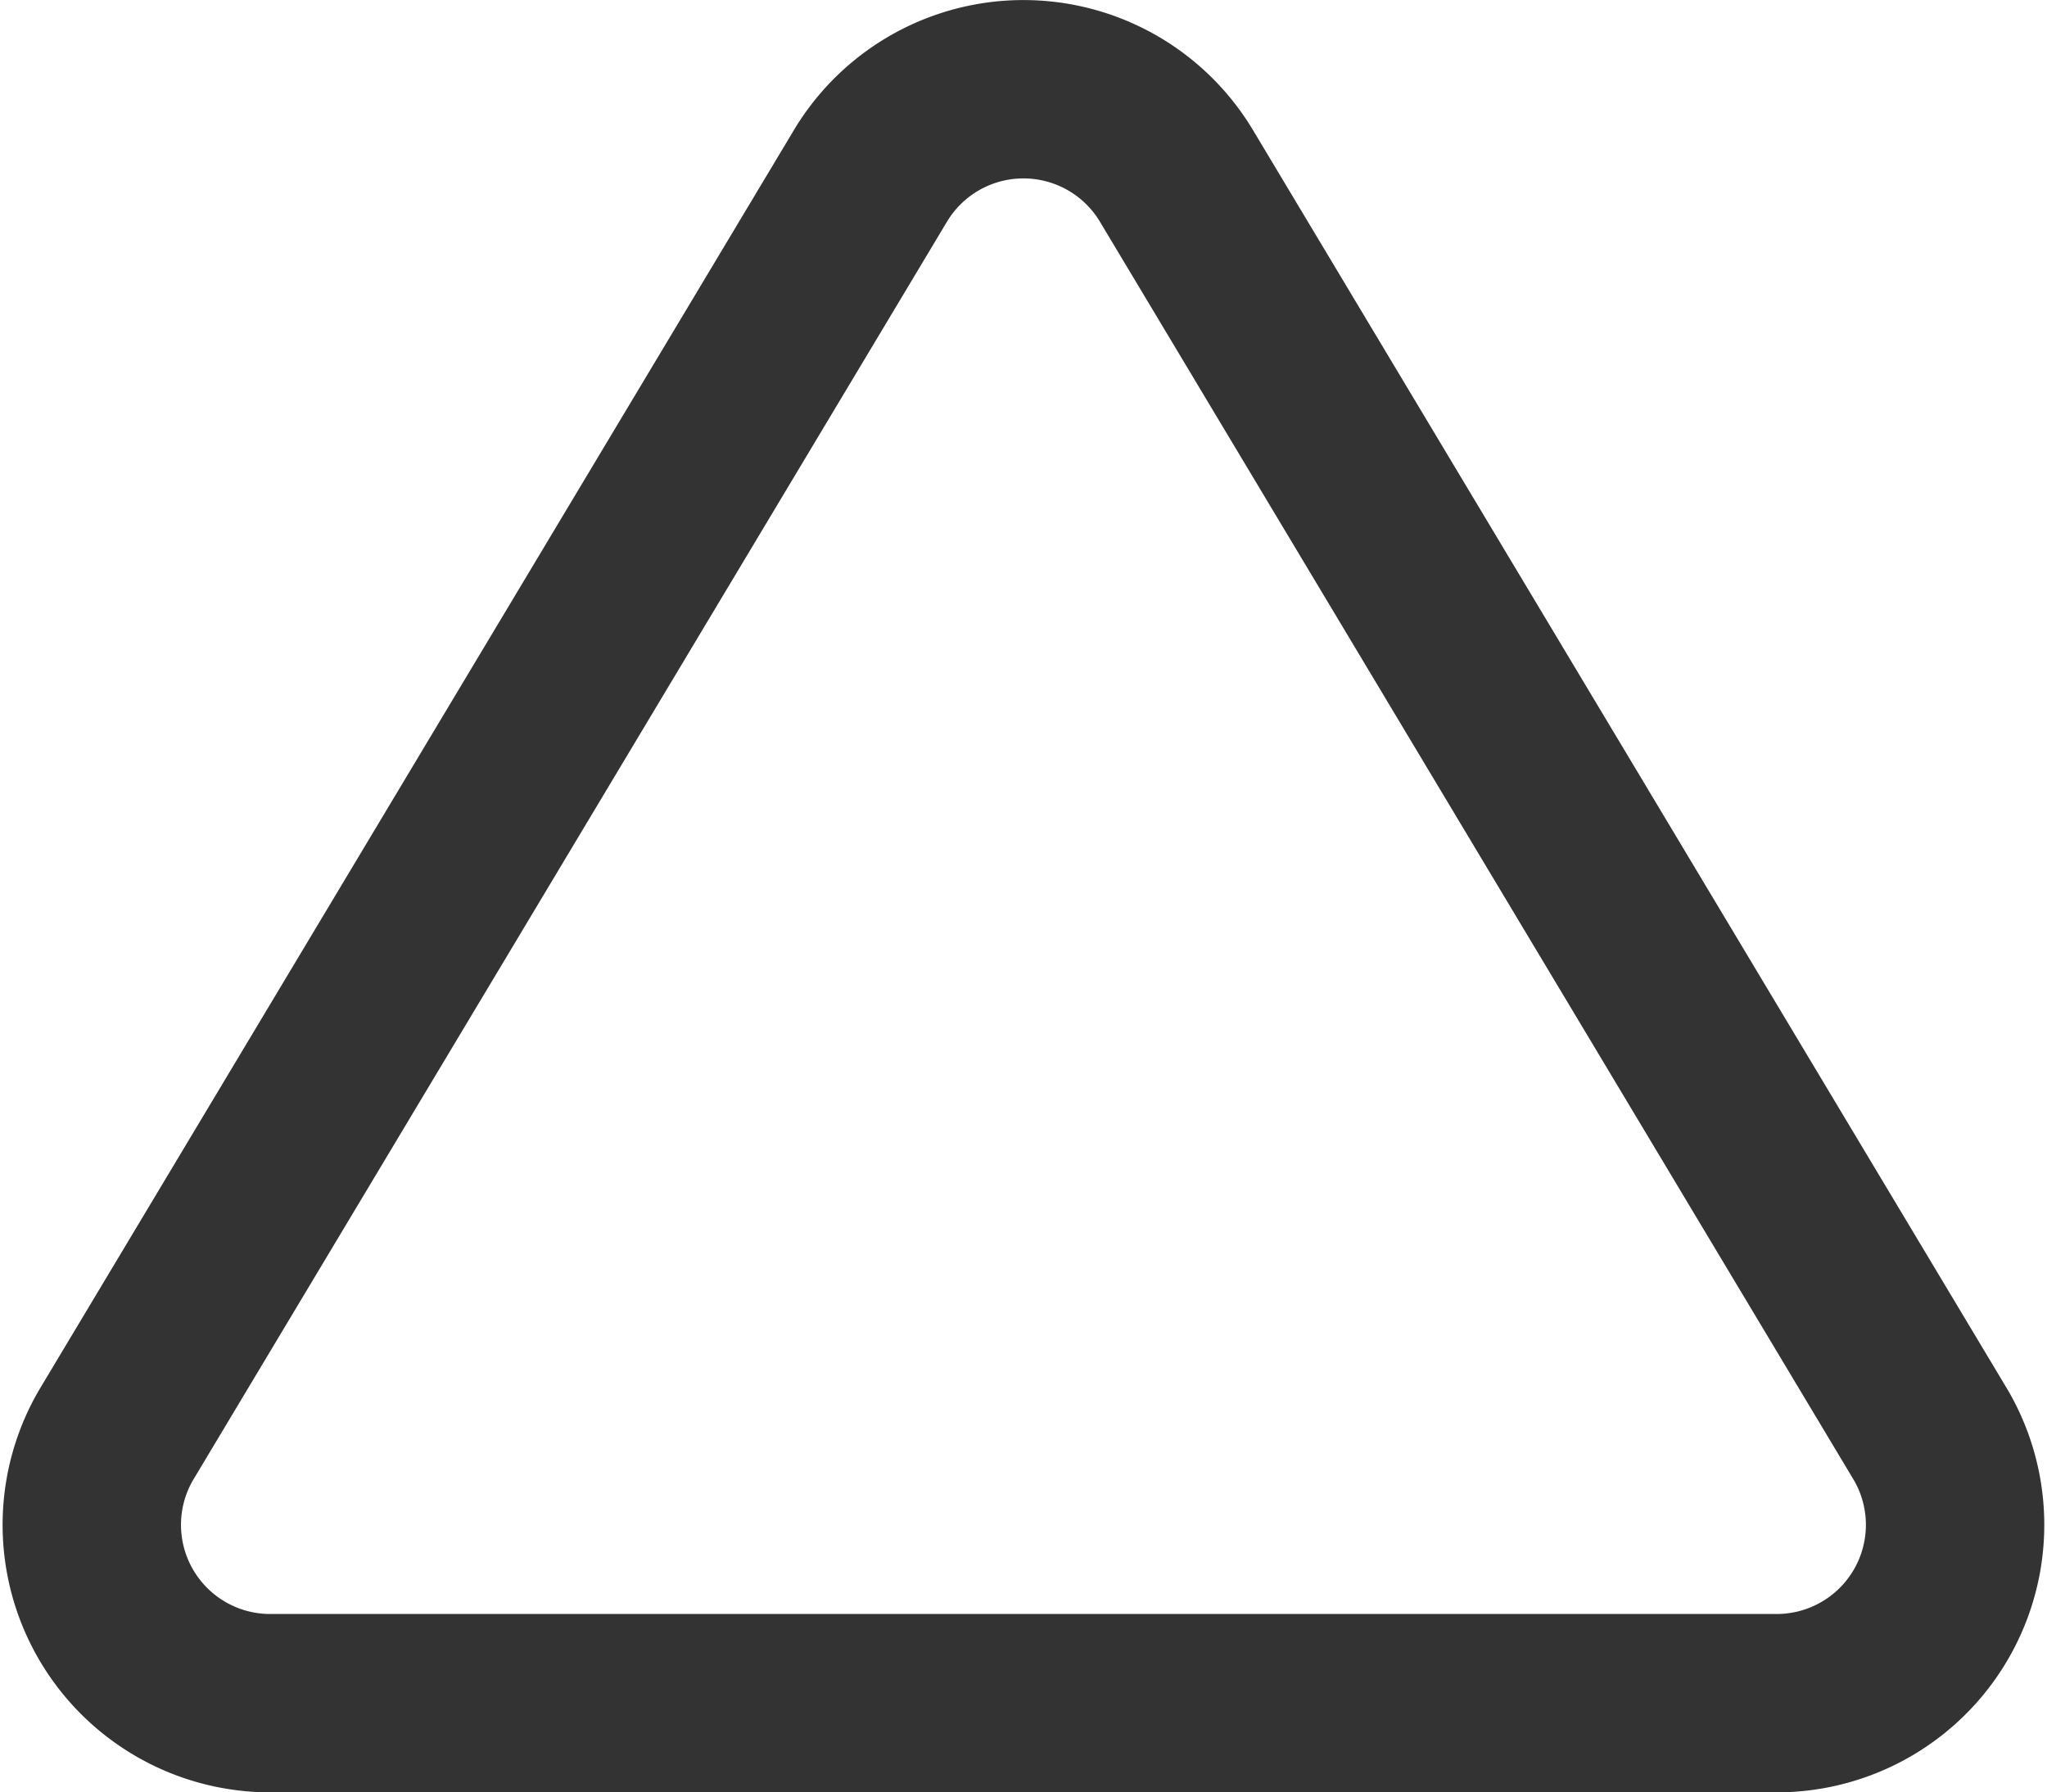 <svg xmlns="http://www.w3.org/2000/svg" width="19.129" height="16.752" viewBox="0 0 19.129 16.752">
  <path id="ico-triangle" d="M8.575,3.217,1.517,15a1.667,1.667,0,0,0,1.425,2.5H17.058A1.667,1.667,0,0,0,18.483,15L11.425,3.217a1.667,1.667,0,0,0-2.85,0Z" transform="translate(-0.436 -1.581)" fill="none" stroke="#333" stroke-linecap="round" stroke-linejoin="round" stroke-width="1.667"/>
</svg>
